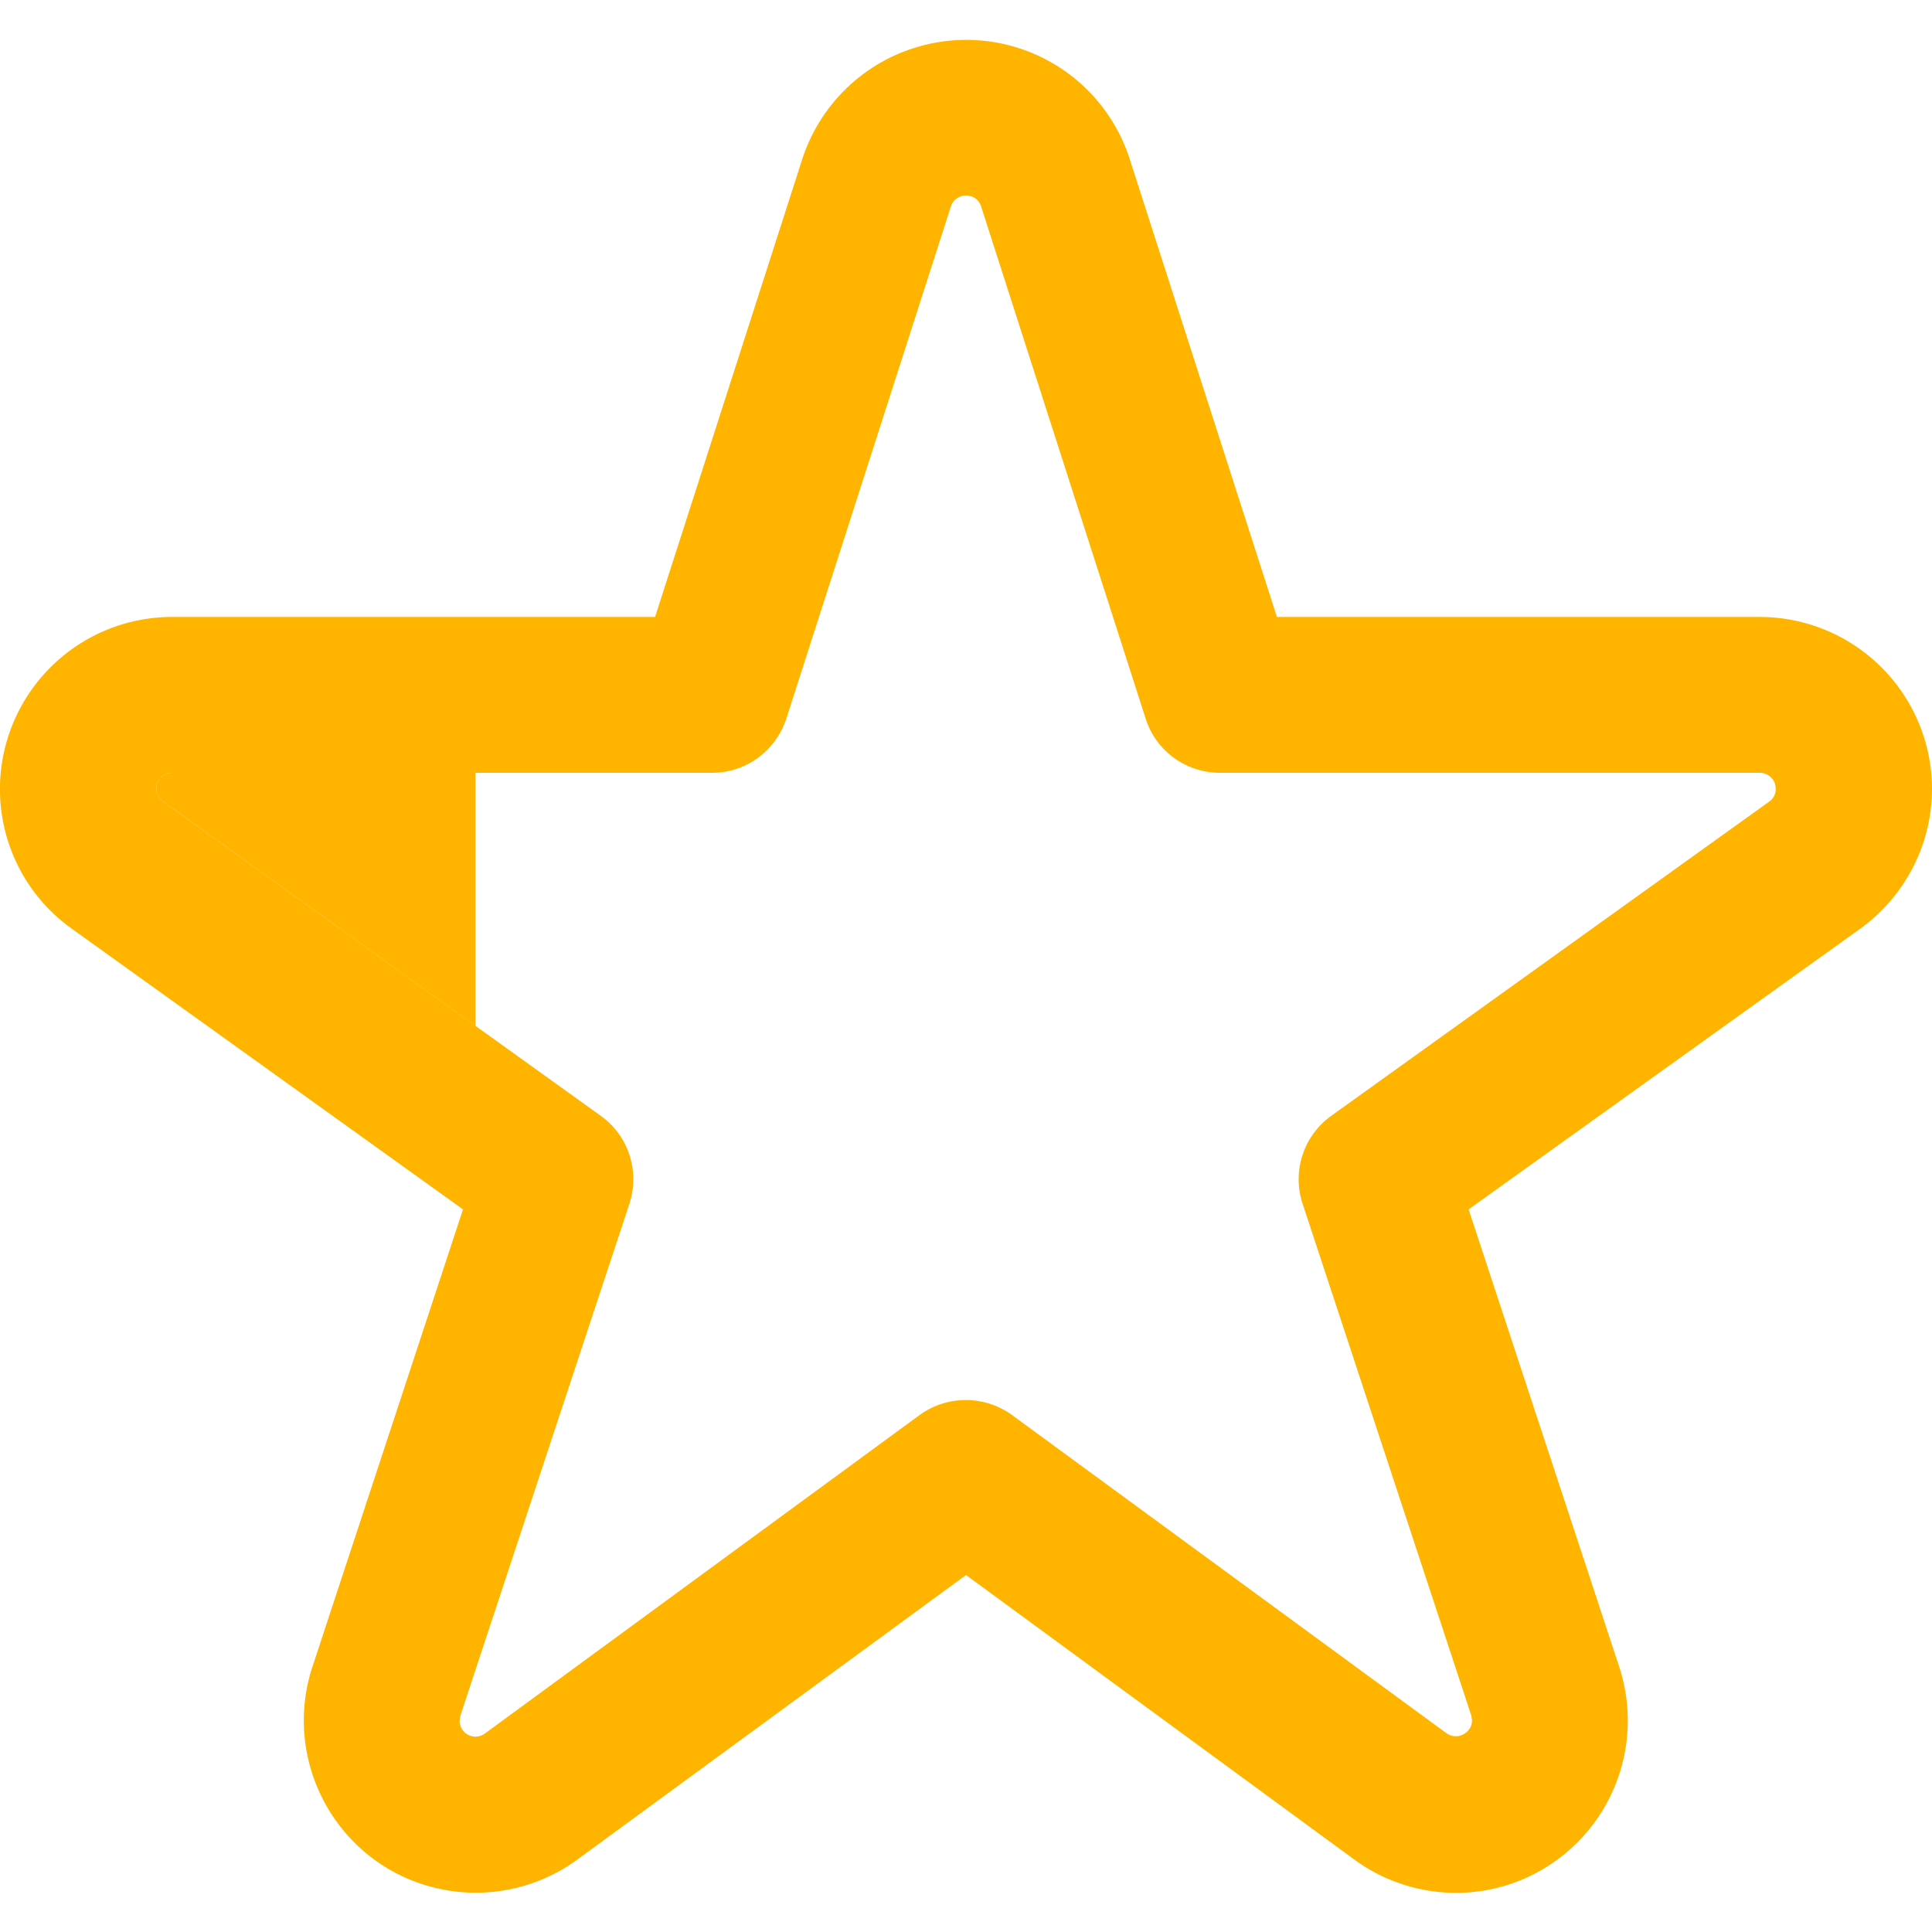 <?xml version="1.0" encoding="utf-8"?><svg version="1.1" id="レイヤー_1" xmlns="http://www.w3.org/2000/svg" x="0" y="0" viewBox="0 0 512 512" xml:space="preserve"><style>.st0{fill:#ffb500}</style><g><path class="st0" d="M512 209a45.66 45.66 0 0 0-45.6-45.5h-128l-39-121.3A45.5 45.5 0 0 0 242 12.8c-14 4.5-24.9 15.5-29.4 29.4l19.7 6.3-19.7-6.3-39 121.3h-128c-19.8 0-37.3 12.8-43.4 31.6-6.1 18.9.7 39.5 16.8 51l103.7 74.4-39.9 121.2c-6.2 18.8.5 39.5 16.5 51.2 16 11.6 37.7 11.6 53.7-.1l103-75.4 102.9 75.4c16 11.7 37.7 11.8 53.7.1a45.7 45.7 0 0 0 16.5-51.2l-39.9-121.2L493 246.1c11.9-8.6 19-22.4 19-37.1zm-43.1 3.4-116.1 83.3a20.69 20.69 0 0 0-7.6 23.3l44.7 135.6.2 1.3c0 1.3-.6 2.6-1.8 3.4a4.2 4.2 0 0 1-5 0L268.2 375c-7.3-5.3-17.2-5.3-24.5 0l-115.2 84.4a4.2 4.2 0 0 1-6.7-3.4l.2-1.3L166.8 319c2.8-8.6-.2-18-7.6-23.3l-116-83.3c-1.1-.8-1.8-2.1-1.8-3.4l.2-1.3a4.3 4.3 0 0 1 4-2.9h143.1c9 0 16.9-5.8 19.7-14.4L252 54.7c.7-2.2 3.1-3.4 5.3-2.7 1.3.4 2.3 1.4 2.7 2.7l43.6 135.7c2.7 8.6 10.7 14.4 19.7 14.4h143.1c1.8 0 3.4 1.2 4 2.9l.2 1.3c0 1.4-.6 2.6-1.7 3.4z"/></g><path class="st0" d="M45.6 204.8a4.2 4.2 0 0 0-4 2.9l-.2 1.3c0 1.4.7 2.6 1.8 3.4l82.8 59.5v-67.1H45.6z"/></svg>